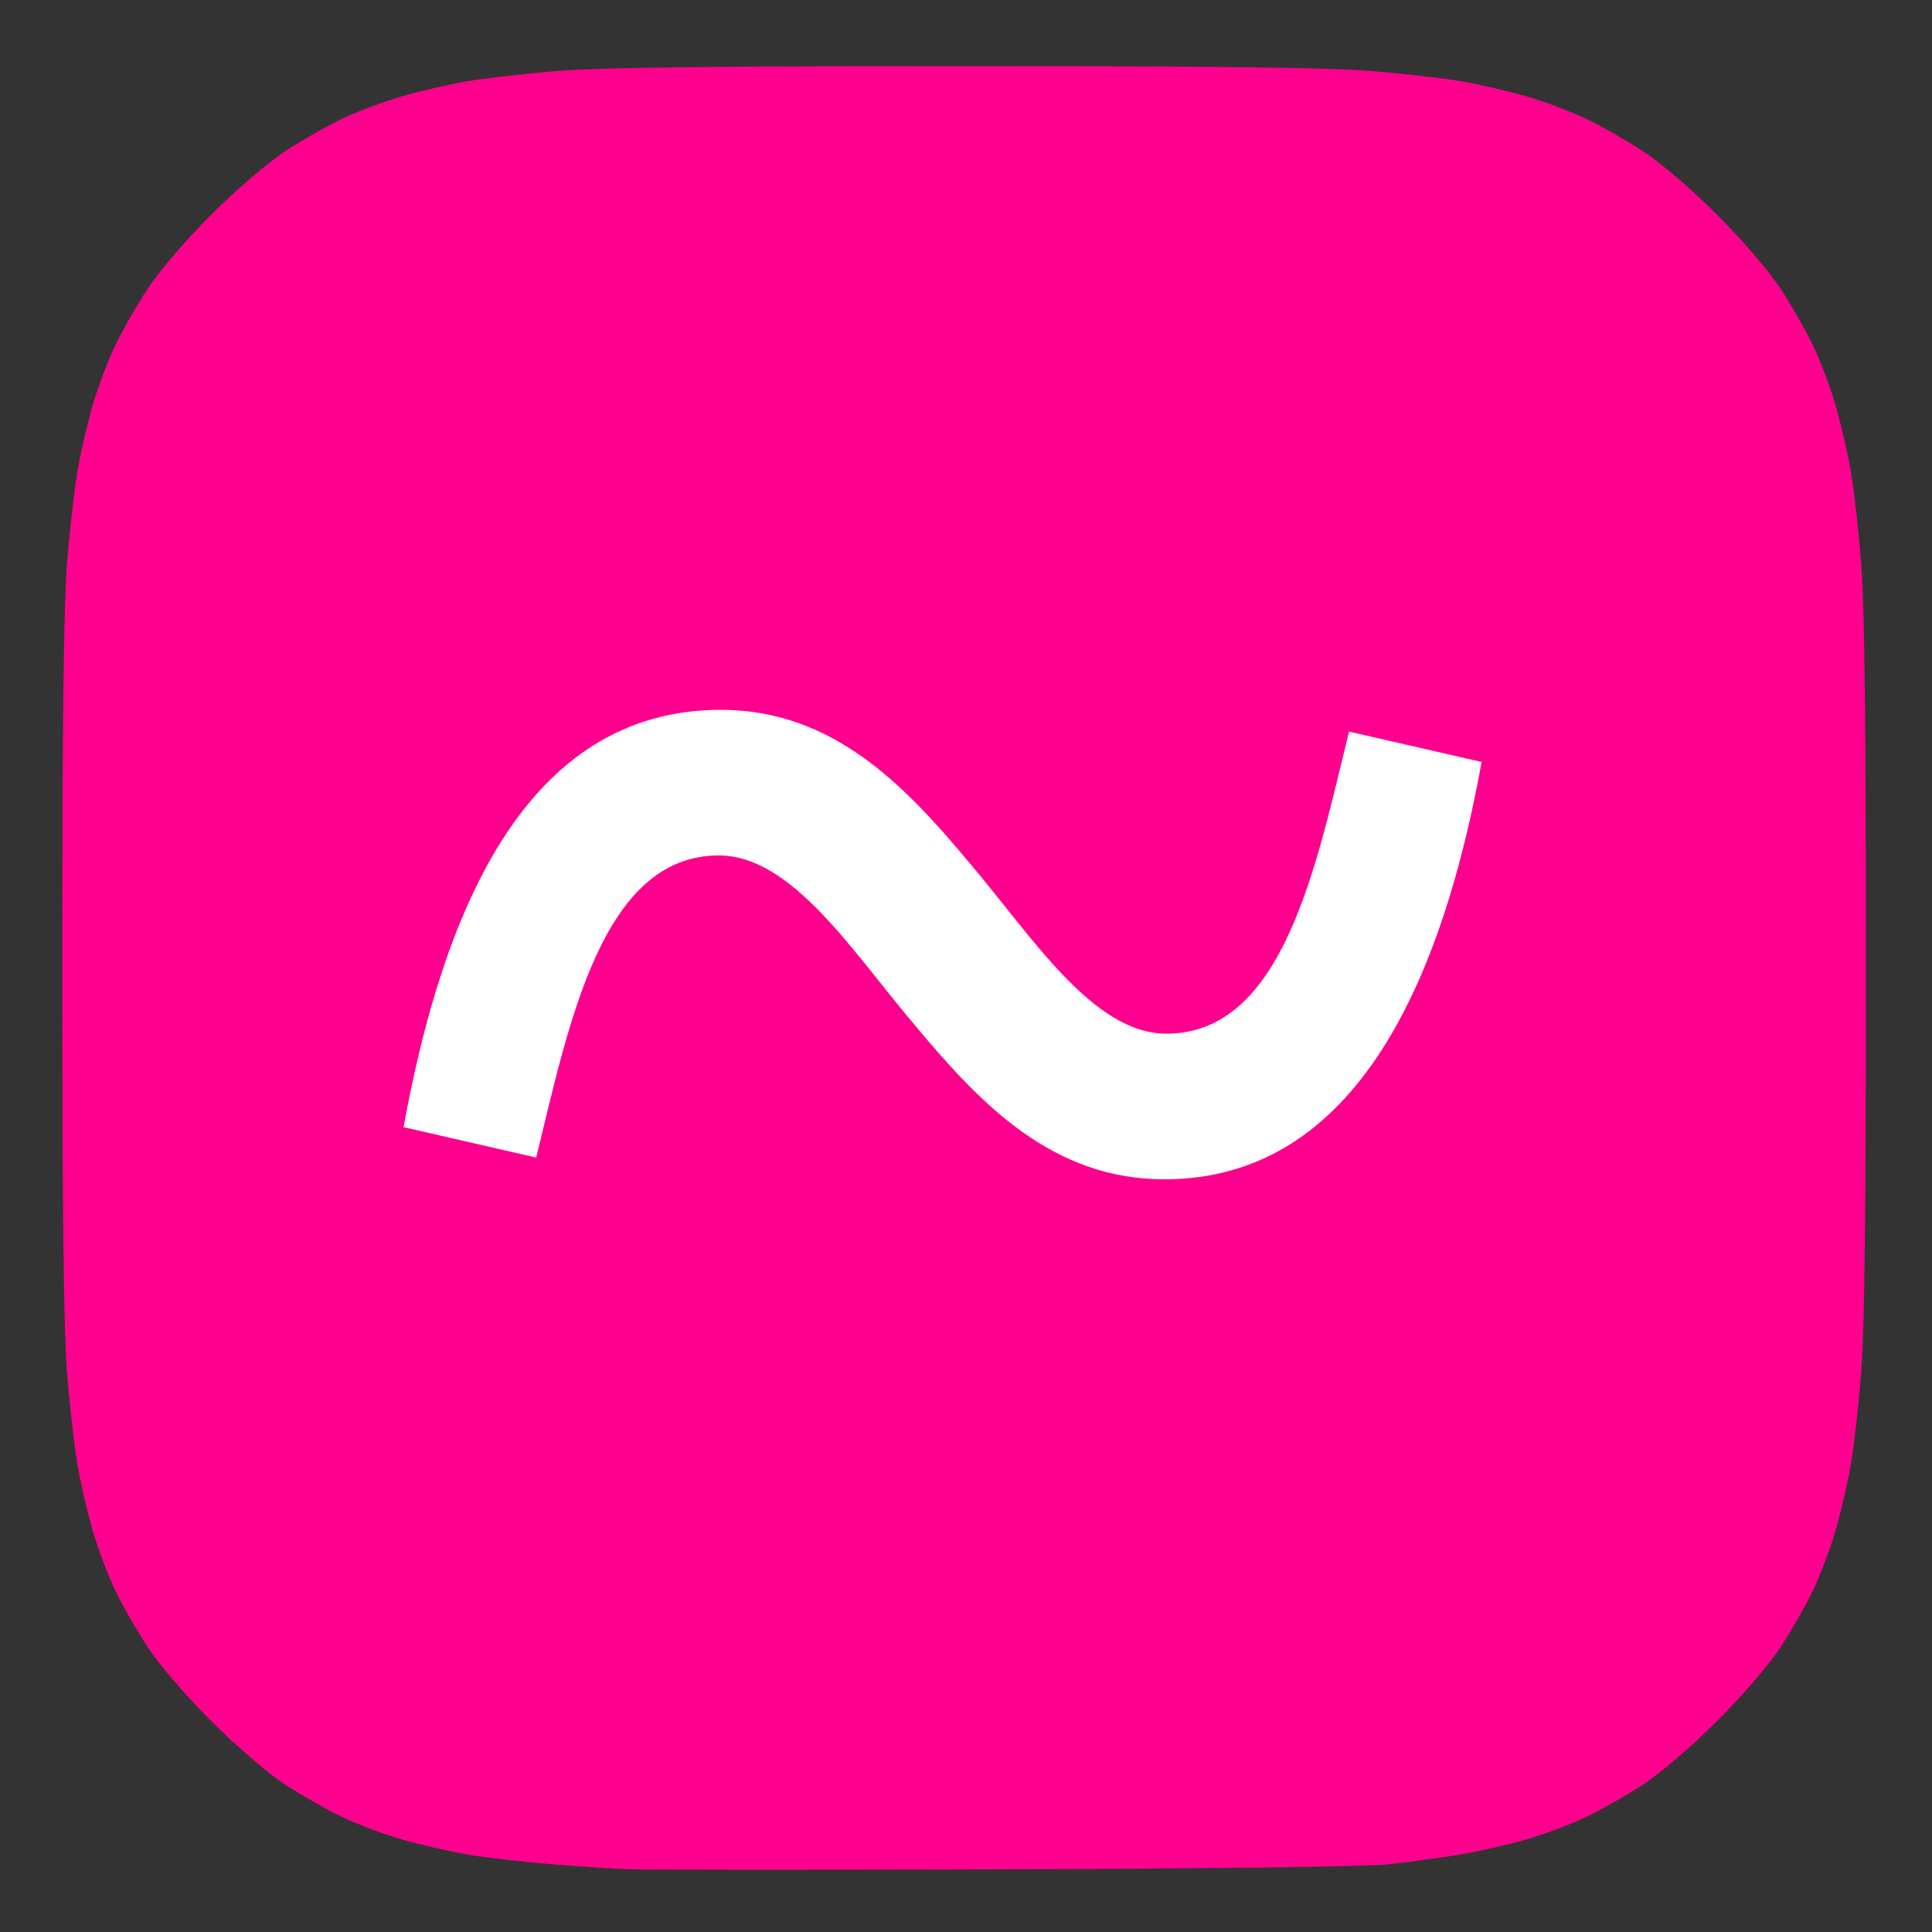 <?xml version="1.0" encoding="UTF-8"?>
<svg width="512" height="512" viewBox="0 0 512 512" xmlns="http://www.w3.org/2000/svg">
  <rect x="0" y="0" width="512" height="512" fill="#333333" stroke="none"/>
  <path id="Shape" fill="#ff008e" fill-rule="evenodd" stroke="none" d="M 266.5 495.395 C 215.9 495.56 170.9 495.549 166.5 495.369 C 162.1 495.19 152.65 494.567 145.5 493.985 C 138.35 493.404 128.569 492.256 123.764 491.435 C 118.96 490.615 111.175 488.827 106.465 487.462 C 101.755 486.097 94.661 483.434 90.701 481.543 C 86.74 479.653 79.9 475.751 75.5 472.871 C 70.9 469.86 62.584 462.72 55.932 456.068 C 49.28 449.416 42.14 441.1 39.129 436.5 C 36.249 432.1 32.347 425.26 30.457 421.299 C 28.566 417.339 25.907 410.257 24.546 405.561 C 23.185 400.865 21.381 393.081 20.538 388.262 C 19.694 383.443 18.44 372.3 17.752 363.5 C 16.876 352.304 16.5 320.178 16.5 256.5 C 16.5 192.822 16.876 160.696 17.752 149.5 C 18.44 140.7 19.694 129.557 20.538 124.738 C 21.381 119.919 23.185 112.135 24.546 107.439 C 25.907 102.743 28.566 95.661 30.457 91.701 C 32.347 87.74 36.249 80.9 39.129 76.5 C 42.14 71.9 49.28 63.584 55.932 56.932 C 62.584 50.28 70.9 43.14 75.5 40.129 C 79.9 37.249 86.74 33.347 90.701 31.457 C 94.661 29.566 101.743 26.907 106.439 25.546 C 111.135 24.185 118.919 22.381 123.738 21.538 C 128.557 20.694 139.7 19.44 148.5 18.752 C 159.696 17.876 191.822 17.5 255.5 17.5 C 319.178 17.5 351.304 17.876 362.5 18.752 C 371.3 19.44 382.443 20.694 387.262 21.538 C 392.081 22.381 399.865 24.185 404.561 25.546 C 409.257 26.907 416.339 29.566 420.299 31.457 C 424.26 33.347 431.1 37.249 435.5 40.129 C 440.1 43.14 448.416 50.28 455.068 56.932 C 461.72 63.584 468.86 71.9 471.871 76.5 C 474.751 80.9 478.653 87.74 480.543 91.701 C 482.434 95.661 485.093 102.743 486.454 107.439 C 487.815 112.135 489.619 119.919 490.462 124.738 C 491.306 129.557 492.56 140.7 493.248 149.5 C 494.124 160.696 494.5 192.822 494.5 256.5 C 494.5 320.178 494.124 352.304 493.248 363.5 C 492.56 372.3 491.306 383.443 490.462 388.262 C 489.619 393.081 487.815 400.865 486.454 405.561 C 485.093 410.257 482.434 417.339 480.543 421.299 C 478.653 425.26 474.751 432.1 471.871 436.5 C 468.86 441.1 461.72 449.416 455.068 456.068 C 448.416 462.72 440.1 469.86 435.5 472.871 C 431.1 475.751 424.26 479.653 420.299 481.543 C 416.339 483.434 409.21 486.107 404.458 487.484 C 399.705 488.861 391.696 490.674 386.659 491.511 C 381.621 492.349 373.225 493.498 368 494.065 C 362.414 494.671 320.594 495.219 266.5 495.395 Z"/>
  <path id="path1" fill="#ffffff" fill-rule="evenodd" stroke="none" d="M 308.552 312.528 C 359.816 312.528 382.28 258.96 392.648 201.936 L 357.512 193.872 C 348.872 229.008 340.232 273.936 309.128 273.936 C 289.544 273.936 273.416 248.016 256.712 228.432 C 239.432 207.696 220.424 188.112 191.048 188.112 C 139.208 188.112 117.32 241.68 106.952 298.704 L 142.088 306.768 C 150.728 271.632 159.368 226.704 190.472 226.704 C 210.056 226.704 226.184 252.624 242.888 272.208 C 260.168 292.944 279.176 312.528 308.552 312.528 Z"/>
</svg>
